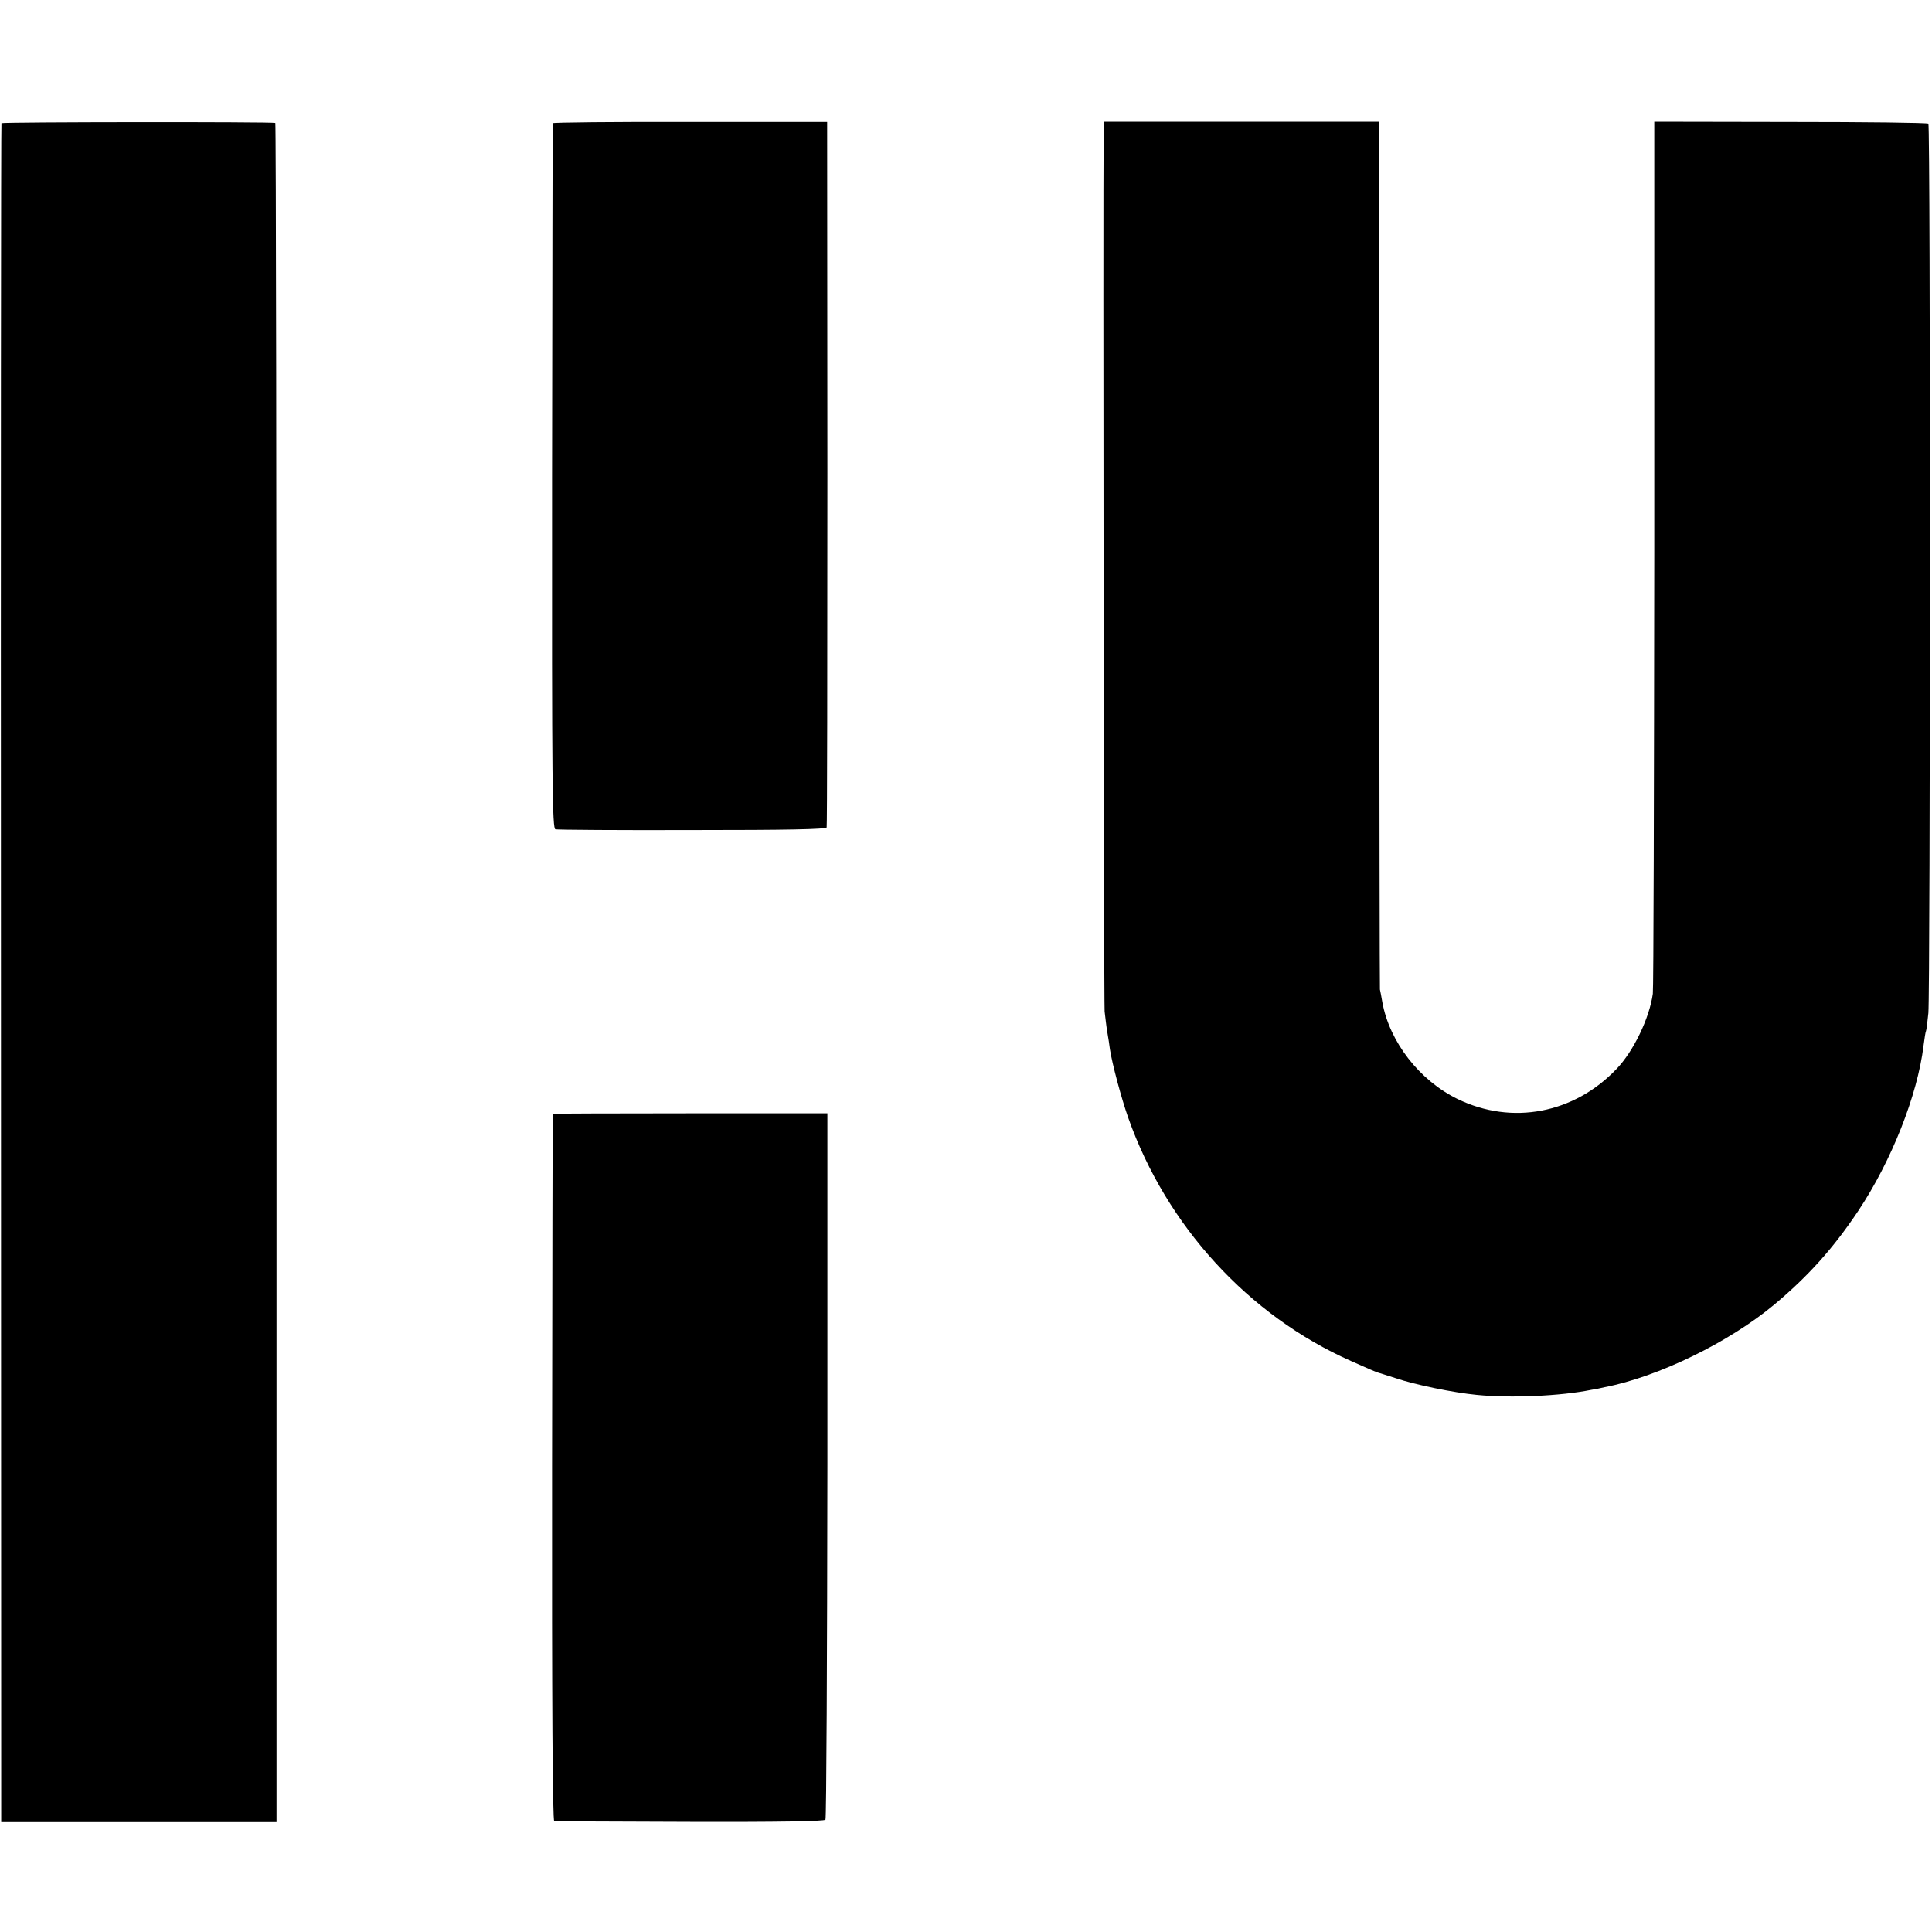 <?xml version="1.0" standalone="no"?>
<!DOCTYPE svg PUBLIC "-//W3C//DTD SVG 20010904//EN"
 "http://www.w3.org/TR/2001/REC-SVG-20010904/DTD/svg10.dtd">
<svg version="1.0" xmlns="http://www.w3.org/2000/svg"
 width="800pt" height="800pt" viewBox="0 0 800 800"
 preserveAspectRatio="xMidYMid meet">
<g transform="translate(0,800) scale(0.1,-0.1)"
fill="#000000" stroke="none">
<path d="M6 7490 c-2 -3 -3 -1587 -2 -3520 l1 -3515 570 0 570 0 0 3518 c0
1934 -2 3518 -5 3518 -16 5 -1132 4 -1134 -1z"/>
<path d="M2289 7490 c-1 -3 -2 -661 -3 -1463 -1 -1289 1 -1458 14 -1461 8 -2
263 -4 567 -3 390 0 553 3 556 11 2 6 3 666 3 1466 l-1 1455 -567 0 c-313 1
-569 -2 -569 -5z"/>
<path d="M4570 7450 c-3 -283 1 -3606 4 -3638 3 -24 7 -62 11 -85 4 -23 9 -55
11 -72 9 -59 47 -202 76 -284 158 -447 498 -819 923 -1007 67 -30 104 -46 115
-49 3 0 34 -11 70 -22 79 -27 240 -60 335 -69 139 -14 347 -5 475 21 14 2 39
7 55 11 222 43 515 186 702 342 141 118 244 233 347 387 138 207 246 480 271
685 4 30 8 57 10 60 2 3 6 37 10 75 8 94 9 3674 0 3683 -4 4 -261 7 -571 7
l-564 1 0 -1786 c-1 -982 -3 -1803 -6 -1825 -14 -101 -80 -238 -150 -311 -176
-185 -433 -234 -658 -125 -158 77 -282 236 -312 401 -4 25 -9 48 -10 53 -1 4
-2 814 -3 1800 l-1 1793 -570 0 -570 0 0 -46z"/>
<path d="M2289 3388 c-1 -2 -2 -661 -3 -1465 -1 -970 2 -1463 9 -1464 5 -1
259 -2 563 -3 360 -1 556 2 560 9 4 5 7 666 8 1468 l0 1457 -568 0 c-312 0
-569 -1 -569 -2z"/>
</g>
</svg>

